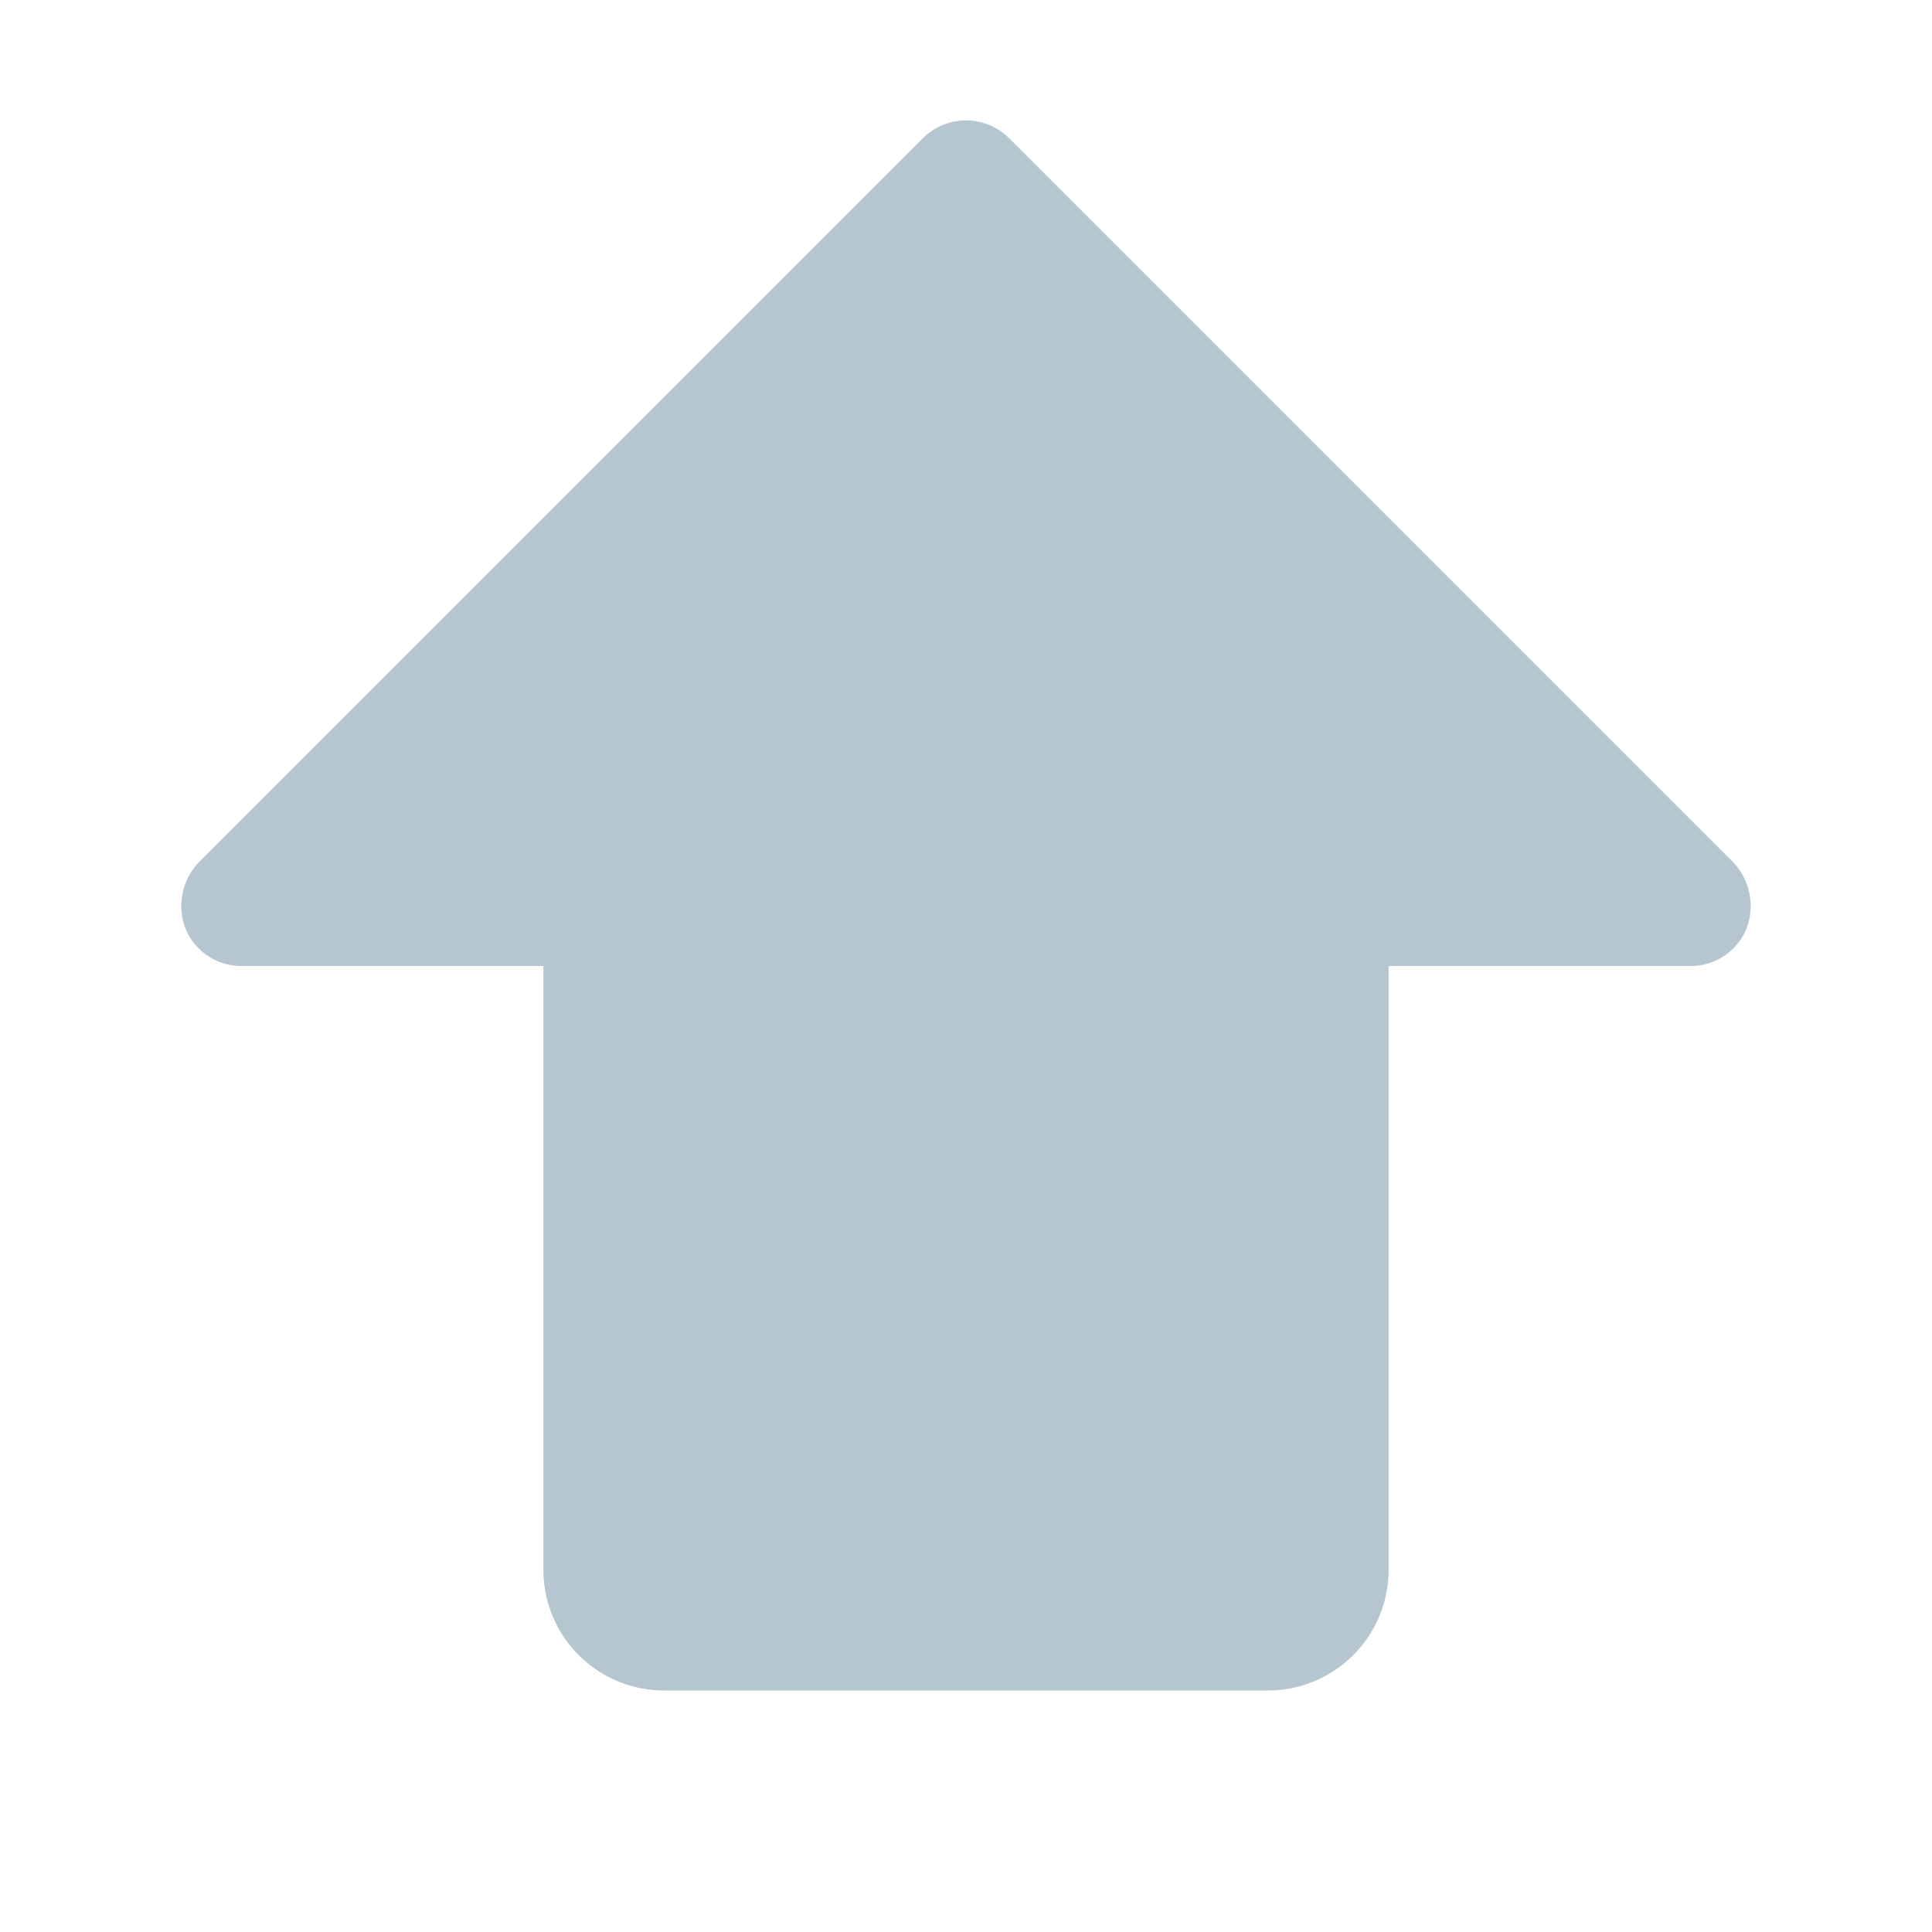 <svg xmlns="http://www.w3.org/2000/svg" version="1.1" xmlns:xlink="http://www.w3.org/1999/xlink" width="512" height="512" x="0" y="0" viewBox="0 0 32 32" style="enable-background:new 0 0 512 512" xml:space="preserve" class=""><g><path fill="#b6c6d1" d="M28.925 15.387A1 1 0 0 1 28 16h-5v10a2 2 0 0 1-2 2H11a2 2 0 0 1-2-2V16H4a1 1 0 0 1-.925-.613 1.05 1.05 0 0 1 .213-1.1l12-12a1.013 1.013 0 0 1 1.424 0l12 12a1.05 1.05 0 0 1 .213 1.1z" opacity="1" data-original="#000000" class=""></path></g></svg>